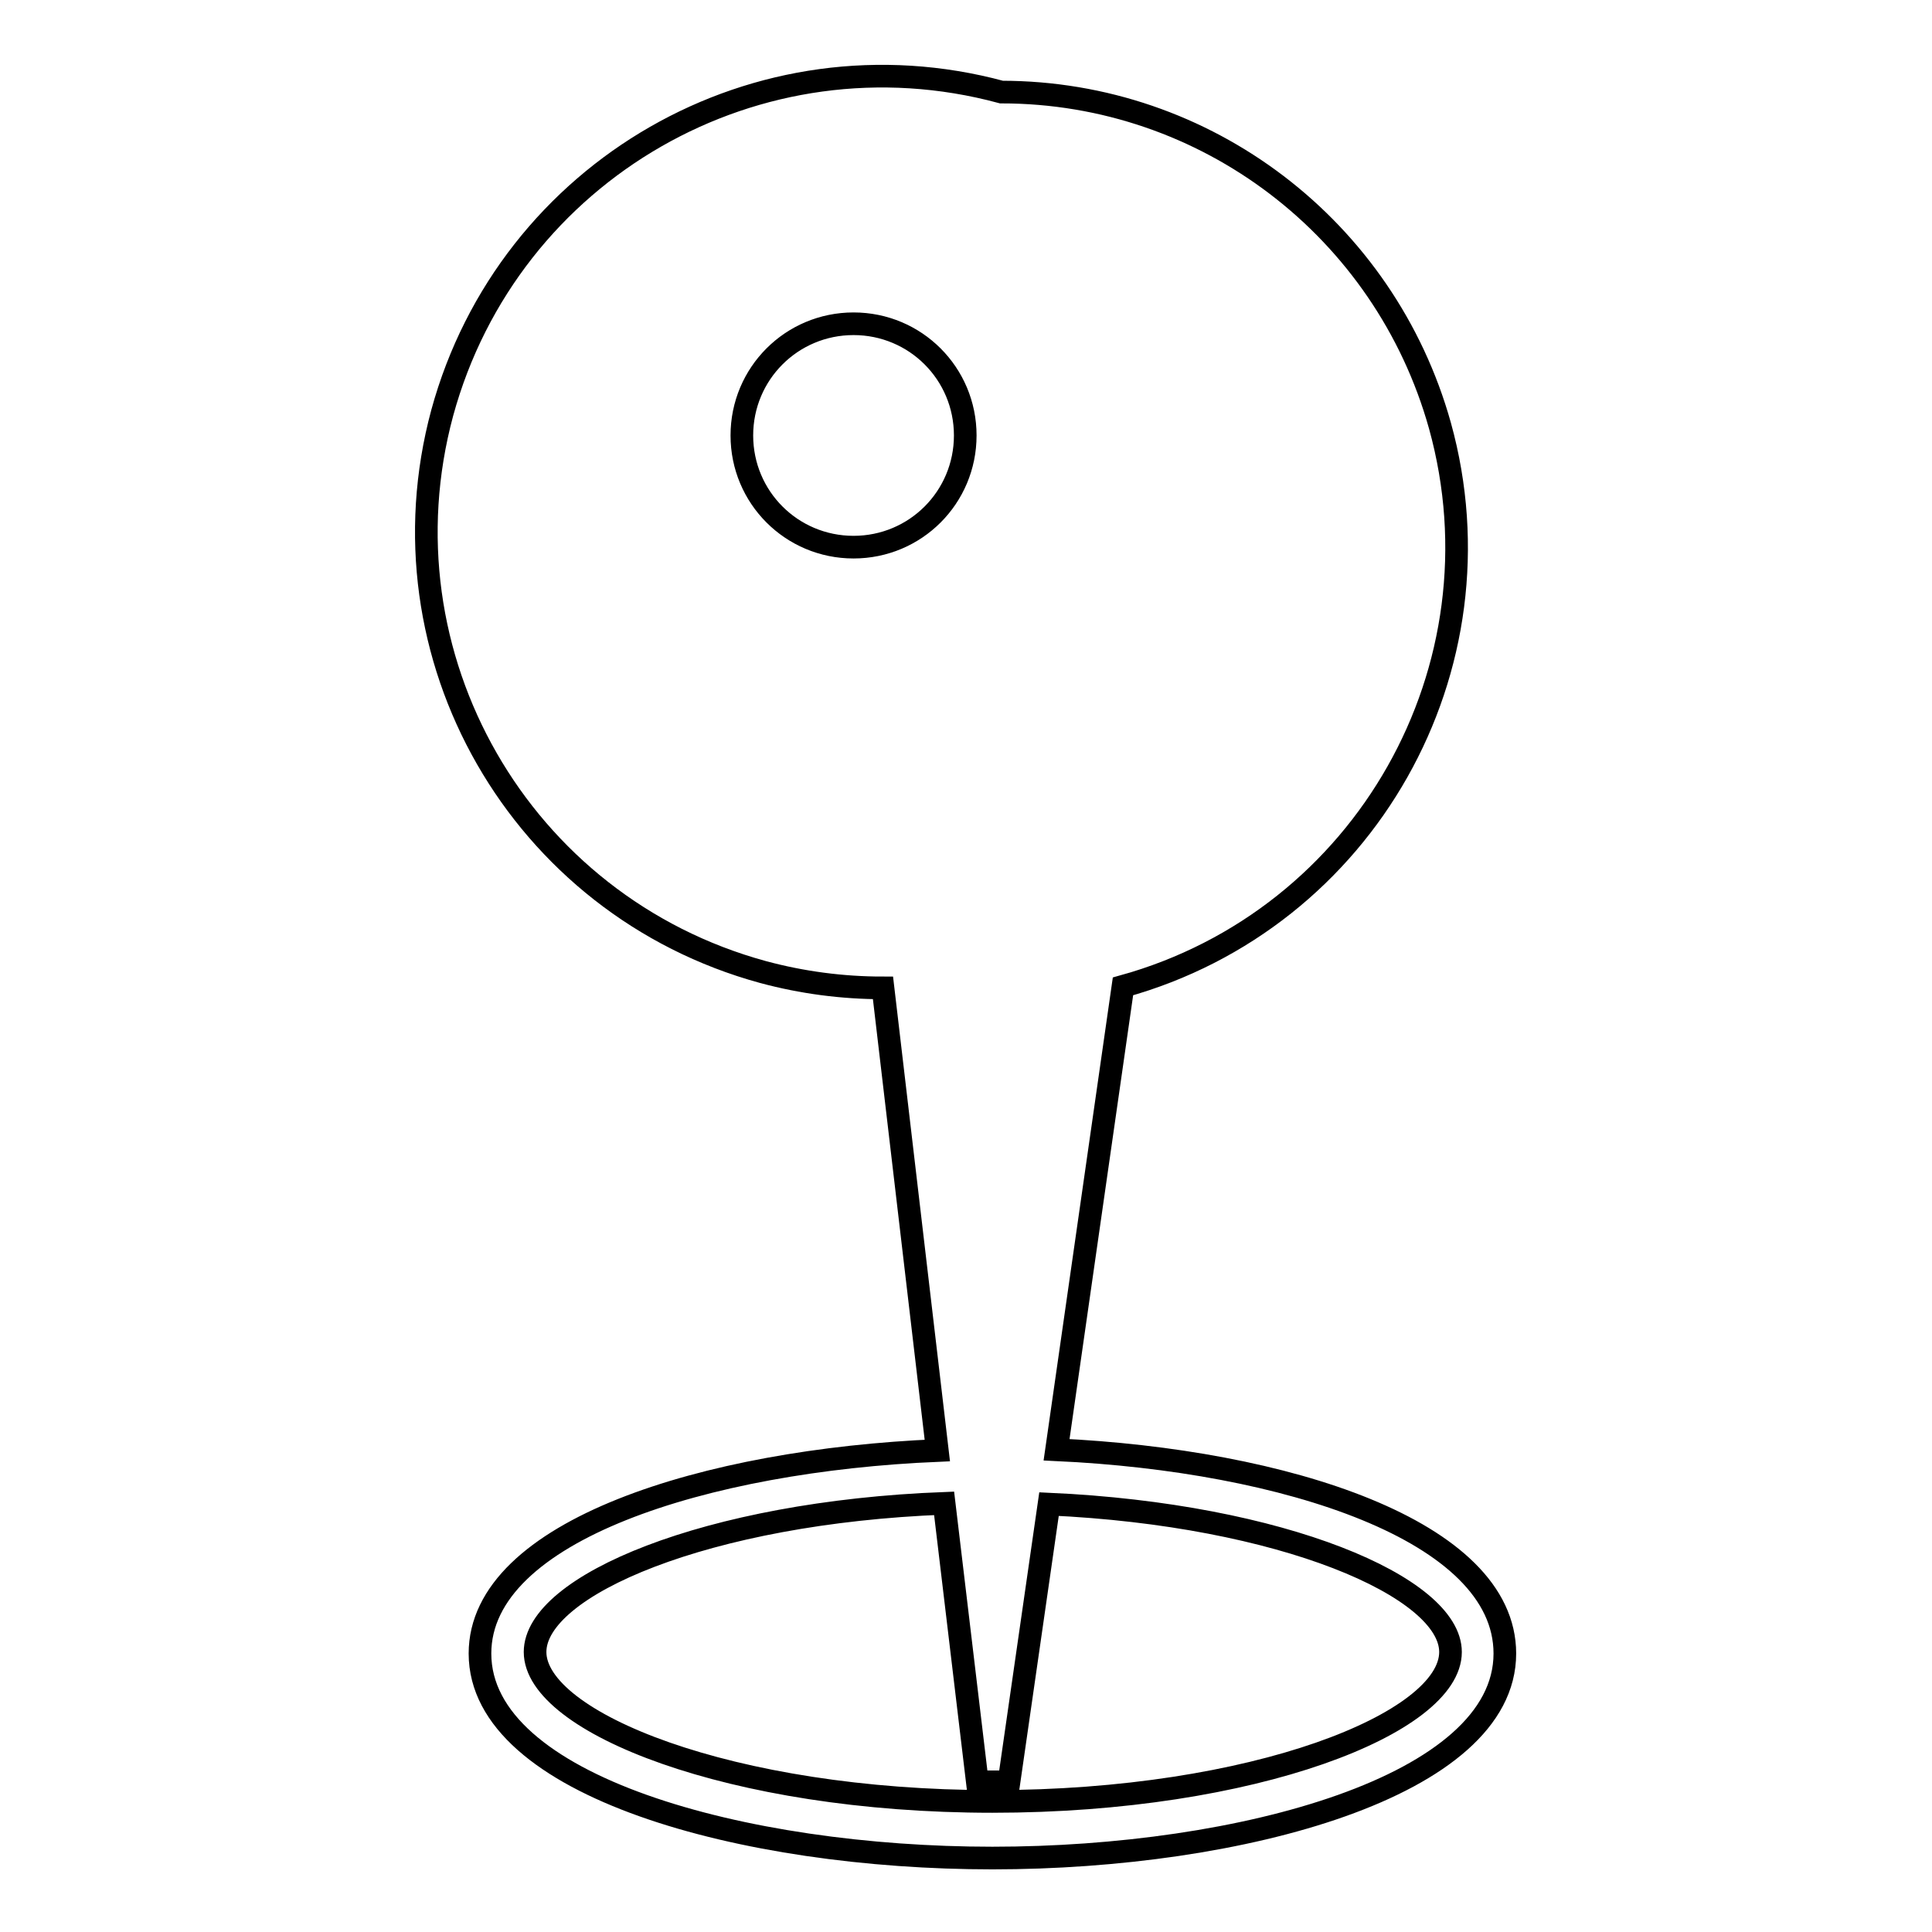 <?xml version="1.0" encoding="utf-8"?>
<!-- Svg Vector Icons : http://www.onlinewebfonts.com/icon -->
<!DOCTYPE svg PUBLIC "-//W3C//DTD SVG 1.1//EN" "http://www.w3.org/Graphics/SVG/1.1/DTD/svg11.dtd">
<svg version="1.1" xmlns="http://www.w3.org/2000/svg" xmlns:xlink="http://www.w3.org/1999/xlink" x="0px" y="0px" viewBox="0 0 256 256" enable-background="new 0 0 256 256" xml:space="preserve">
<g> <path stroke-width="3" fill-opacity="0" stroke="#000000"  d="M140,192.1l8.8-61.4c32.1-8.9,50.9-42.2,42-74.3c-7.3-26.1-31-44.2-58.1-44.2 c-32.2-8.7-65.3,10.3-74.1,42.5c-8.7,32.2,10.3,65.3,42.5,74.1c5.2,1.4,10.5,2.1,15.9,2.1l7.2,61.3c-30.6,1.3-60.6,10.6-60.6,26.9 c0,17.6,35,27.1,67.9,27.1s67.9-9.5,67.9-27.1C199.4,202.8,170.2,193.5,140,192.1L140,192.1z M113.1,72.5 c-8.2,0-14.8-6.6-14.8-14.8s6.6-14.8,14.8-14.8l0,0c8.2,0,14.8,6.6,14.8,14.8S121.3,72.5,113.1,72.5z M131.5,238.7 c-34.7,0-60.6-10.5-60.6-19.8c0-8.8,22.8-18.5,54.2-19.7l4.4,36.9h4.2l5.3-36.8c30.9,1.4,53.2,11,53.2,19.6 C192.2,228.3,166.2,238.7,131.5,238.7z"/></g>
</svg>